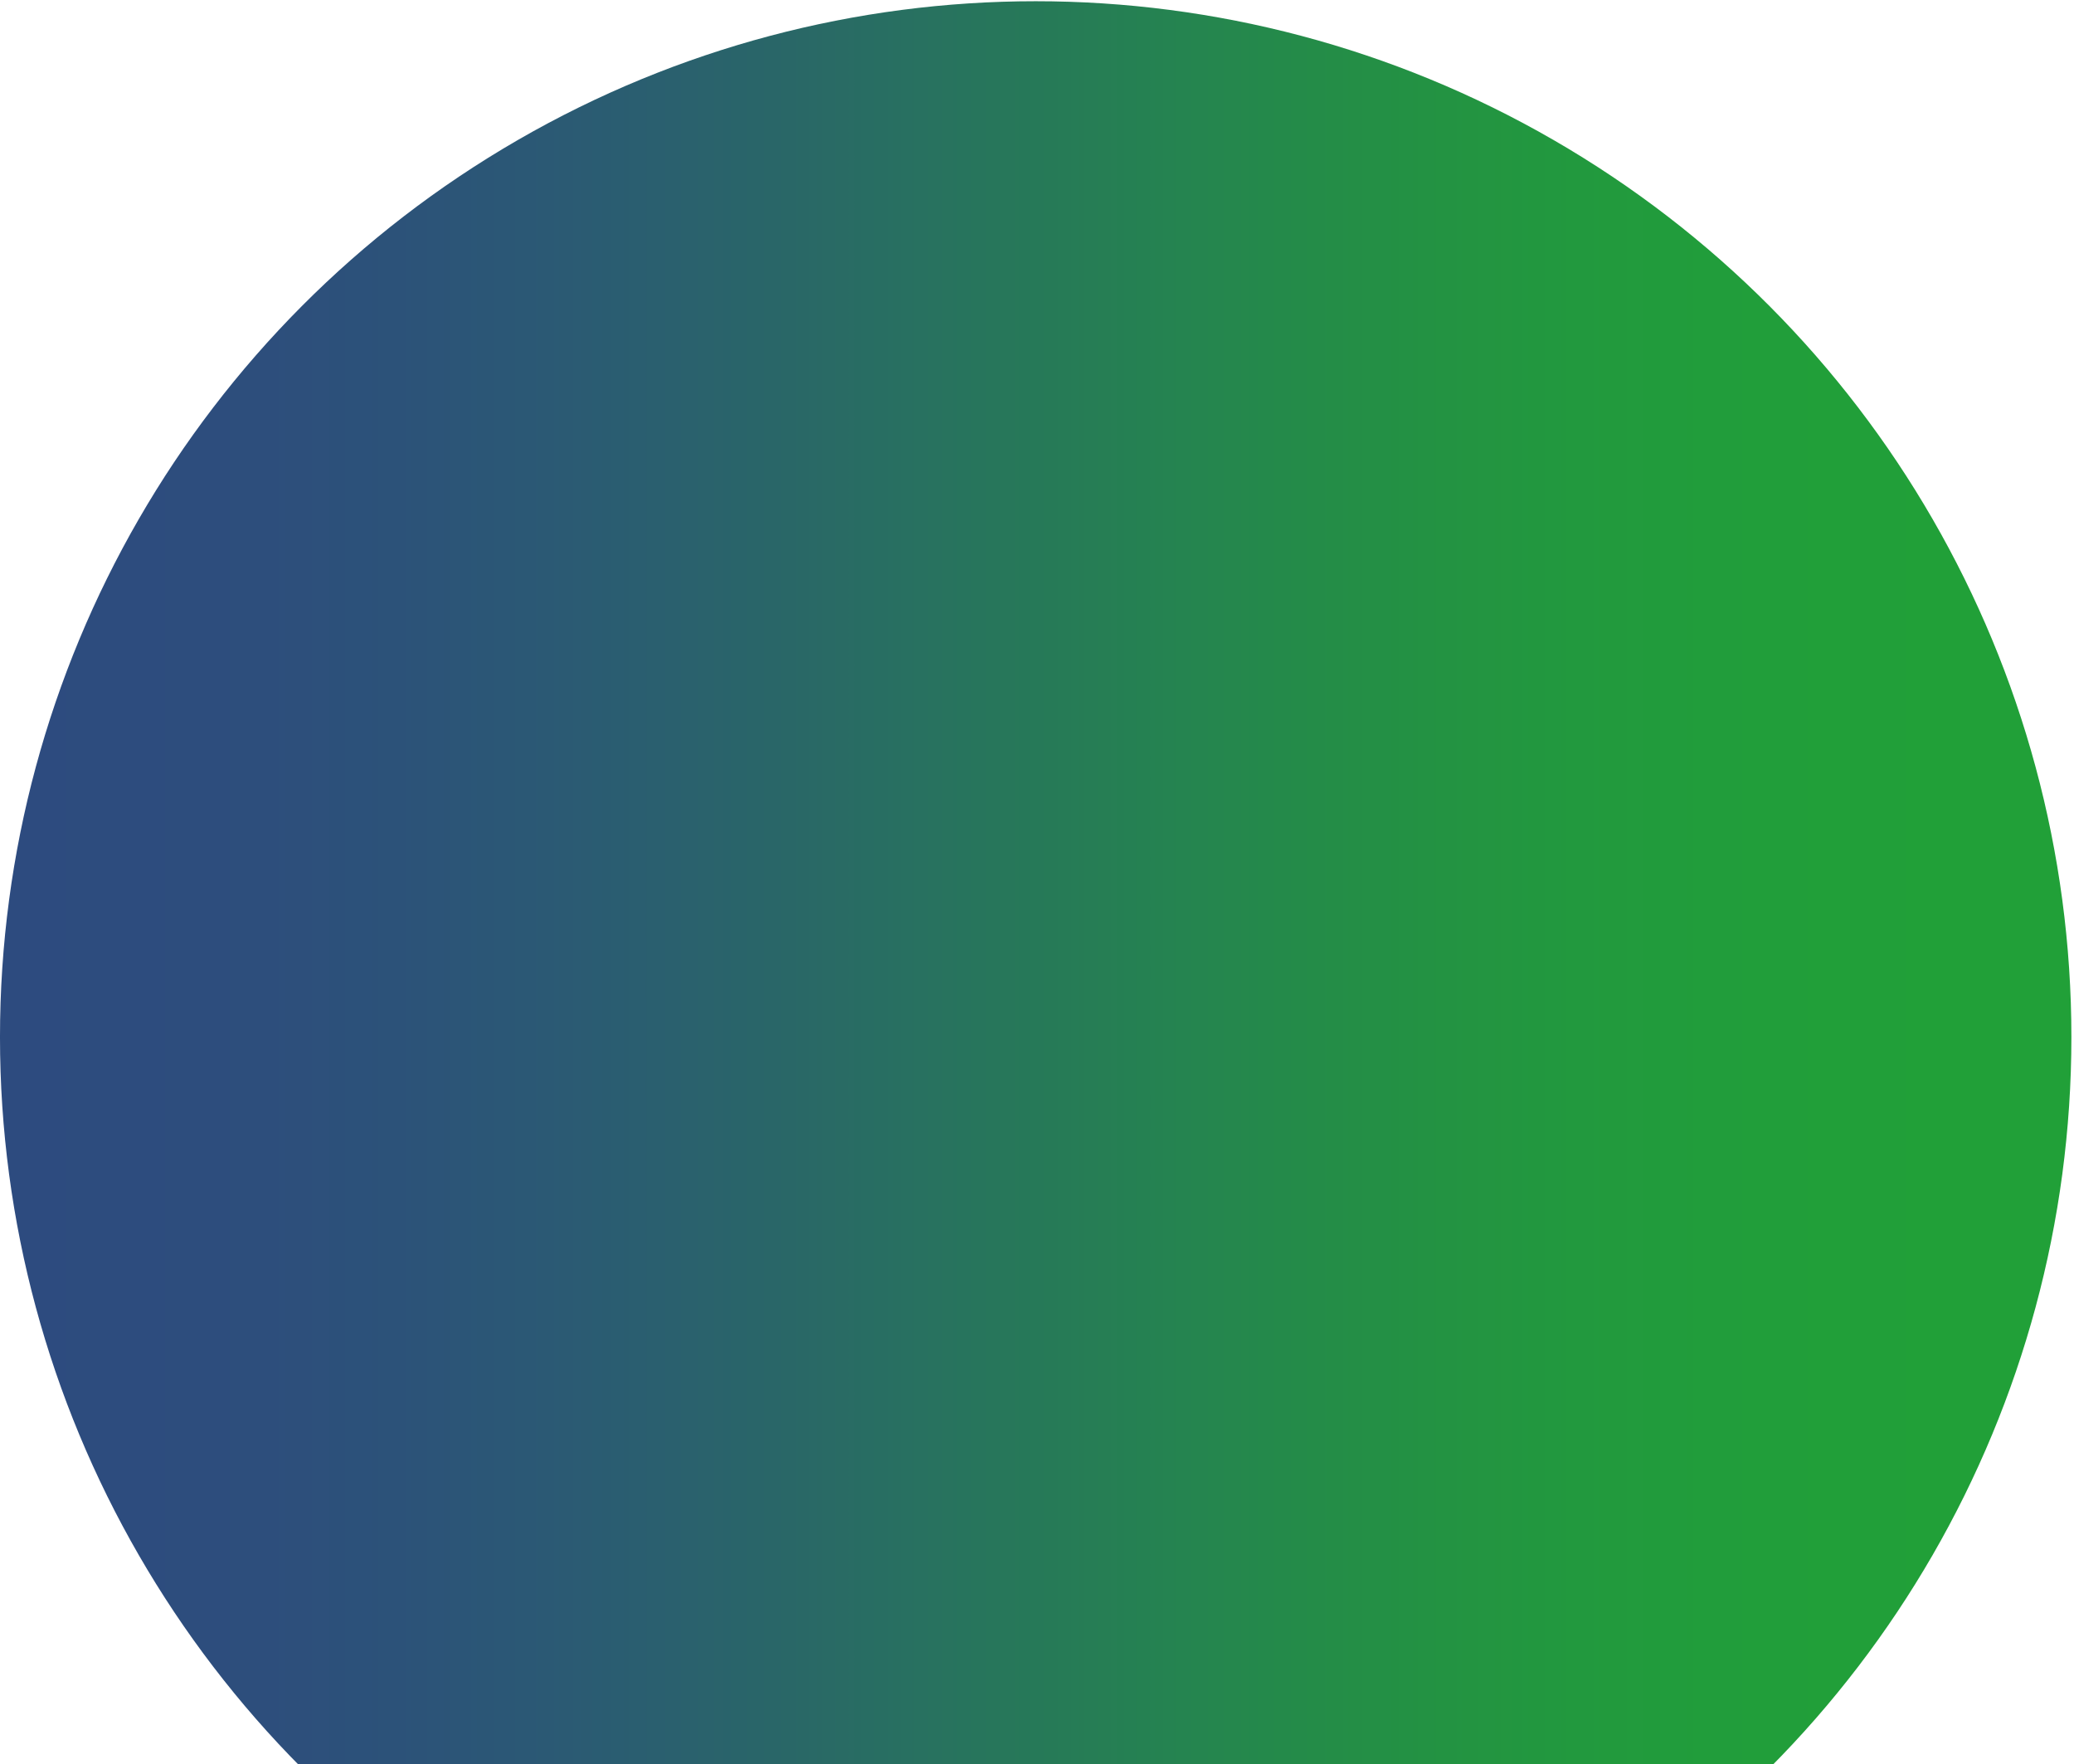 <svg width="756" height="643" viewBox="0 0 756 643" fill="none" xmlns="http://www.w3.org/2000/svg">
<circle cx="377.523" cy="377.974" r="377.526" fill="url(#paint0_linear_46_3492)"/>
<defs>
<linearGradient id="paint0_linear_46_3492" x1="-0.002" y1="661.118" x2="718.829" y2="661.118" gradientUnits="userSpaceOnUse">
<stop stop-color="#2D4B7F"/>
<stop offset="0.067" stop-color="#2D4C7E"/>
<stop offset="0.133" stop-color="#2D4E7C"/>
<stop offset="0.2" stop-color="#2C5279"/>
<stop offset="0.267" stop-color="#2B5875"/>
<stop offset="0.333" stop-color="#2A5F6F"/>
<stop offset="0.4" stop-color="#296767"/>
<stop offset="0.467" stop-color="#287160"/>
<stop offset="0.533" stop-color="#267A57"/>
<stop offset="0.6" stop-color="#258450"/>
<stop offset="0.667" stop-color="#248C48"/>
<stop offset="0.733" stop-color="#239342"/>
<stop offset="0.8" stop-color="#22993E"/>
<stop offset="0.867" stop-color="#219D3B"/>
<stop offset="0.933" stop-color="#219F39"/>
<stop offset="1" stop-color="#21A038"/>
</linearGradient>
</defs>
</svg>
